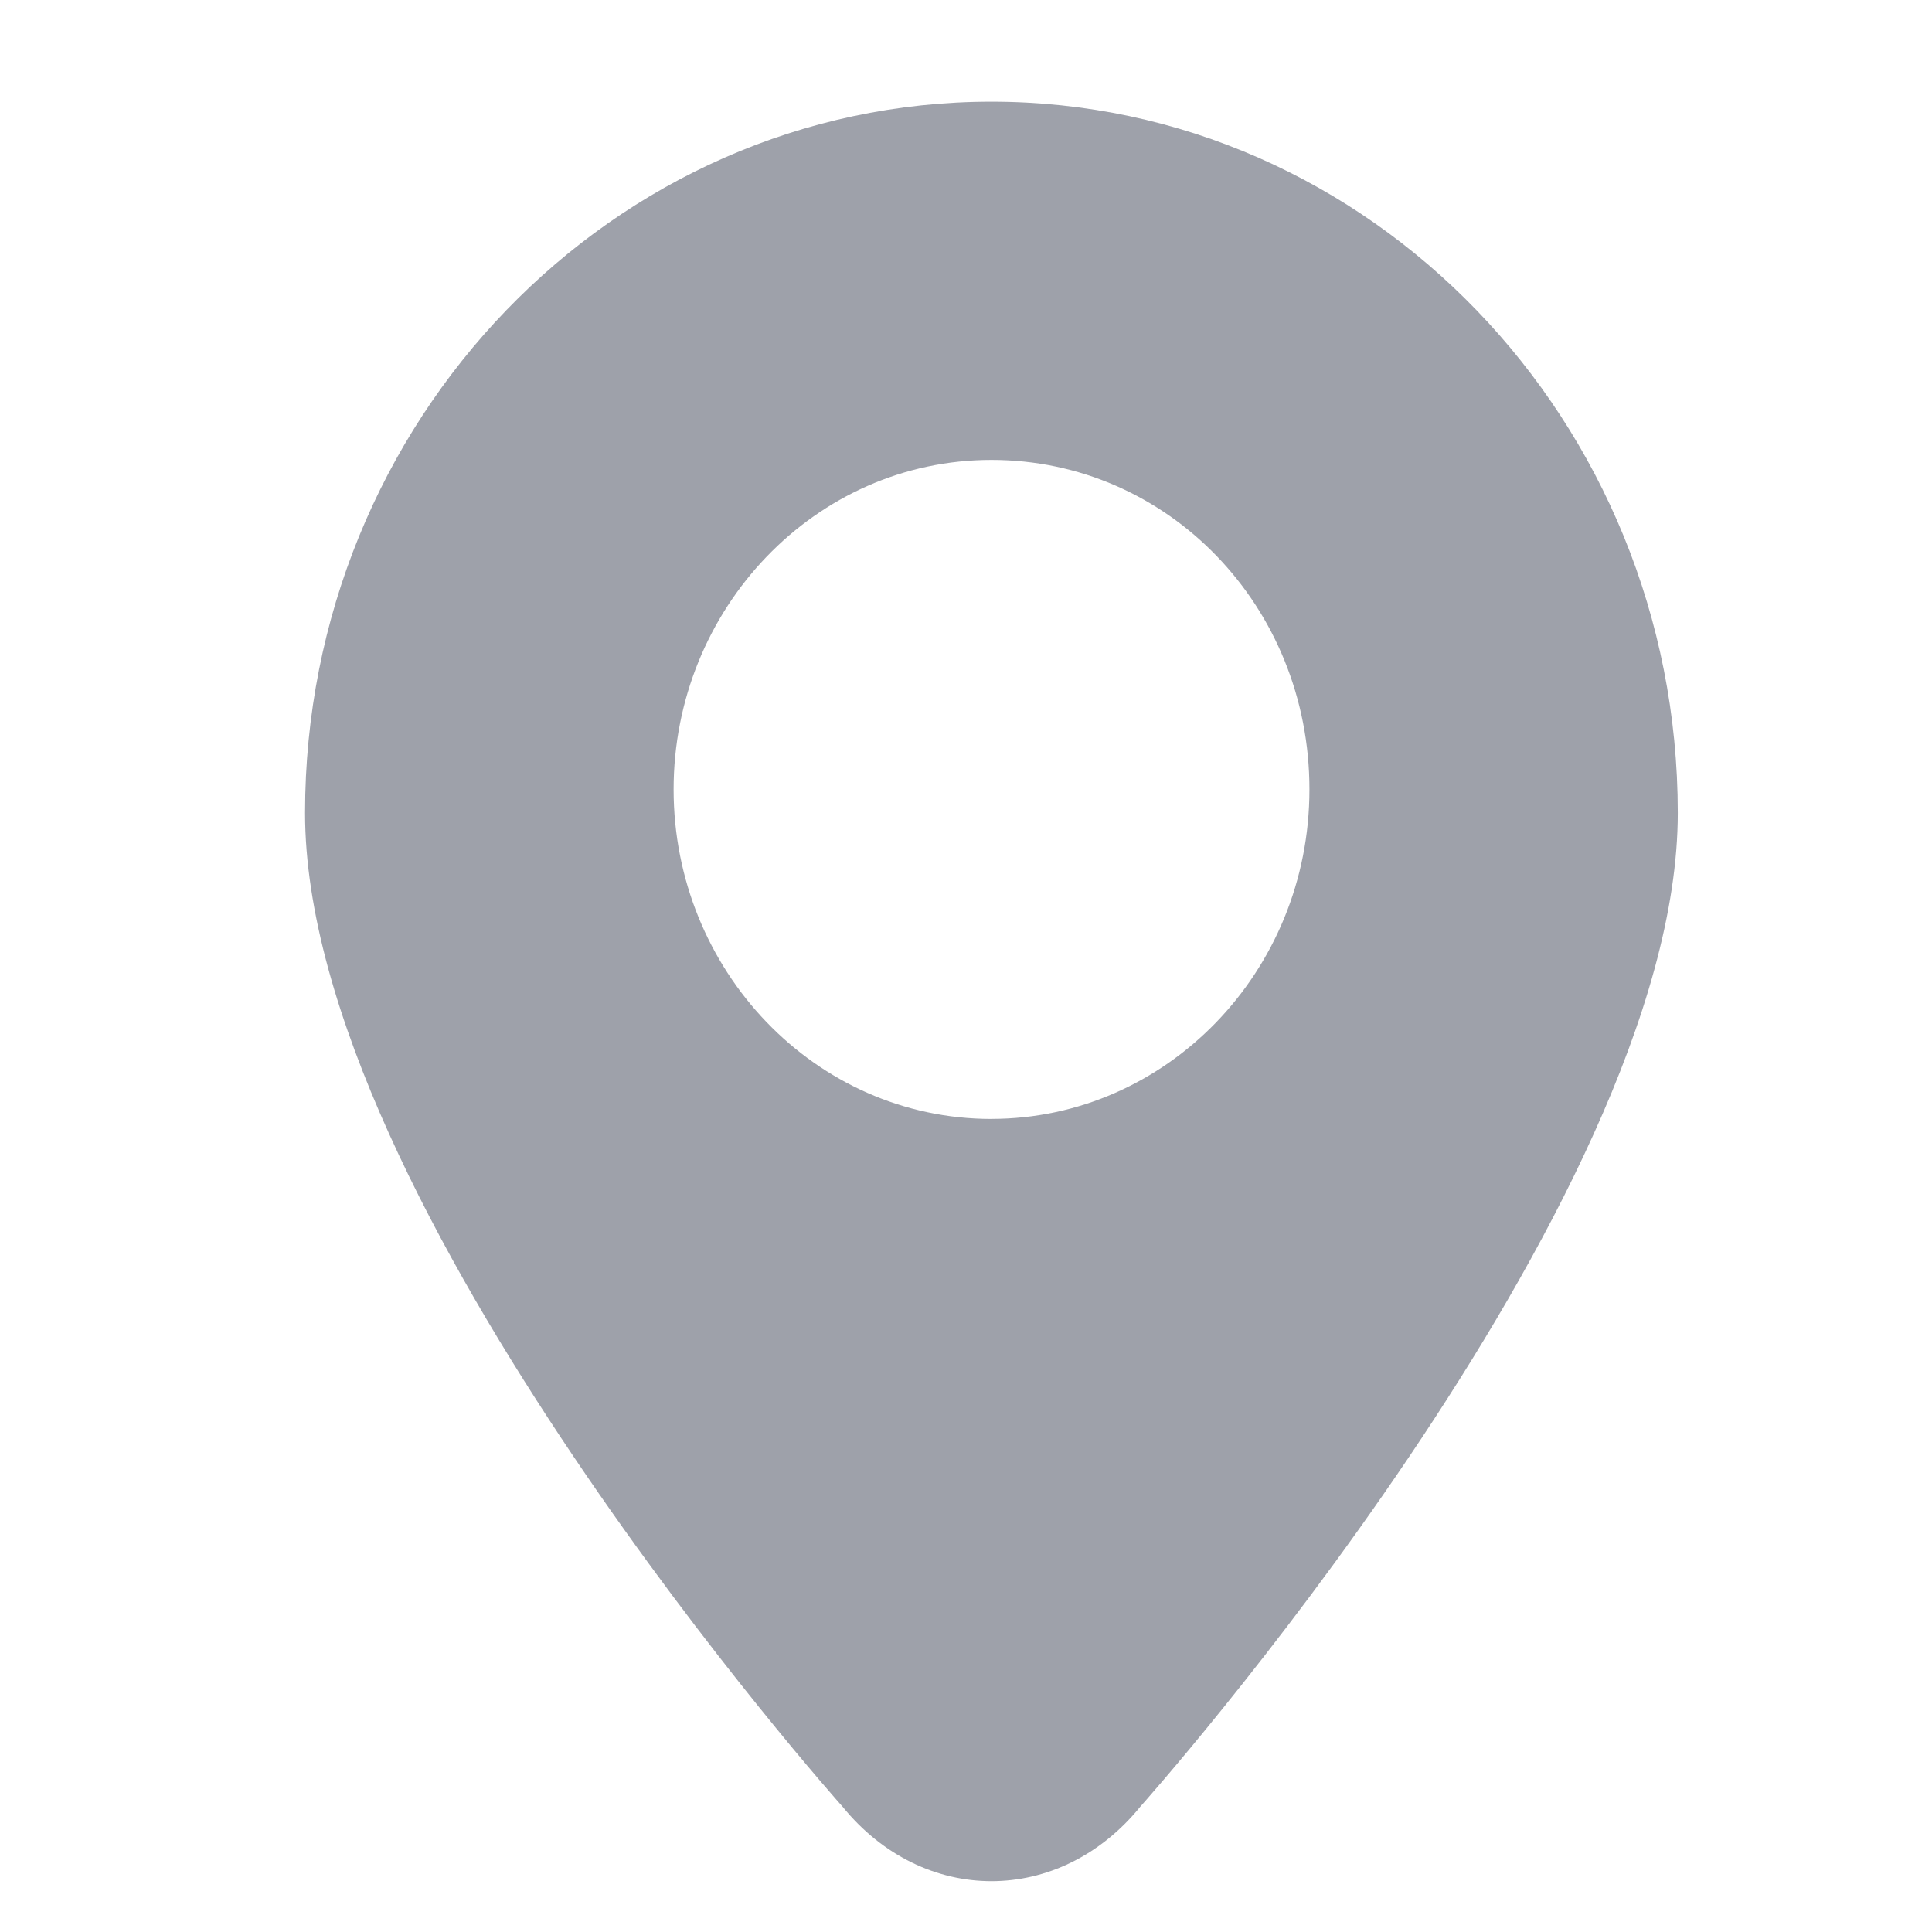<svg xmlns="http://www.w3.org/2000/svg" width="38" height="38" viewBox="0 0 38 38" fill="none"><path d="M19.501 2C26.945 2 33 8.275 33 15.99C33 23.705 22.429 35.534 22.429 35.534C20.841 37.489 18.161 37.489 16.571 35.534C16.571 35.534 6 23.704 6 15.989C6 8.274 12.057 2 19.501 2ZM19.501 22.007C22.925 22.007 25.755 19.126 25.755 15.527C25.755 11.927 22.975 9.046 19.501 9.046C16.027 9.046 13.249 11.978 13.249 15.527C13.249 19.076 16.027 22.008 19.501 22.008V22.007Z" fill="#9EA1AA"></path></svg>
